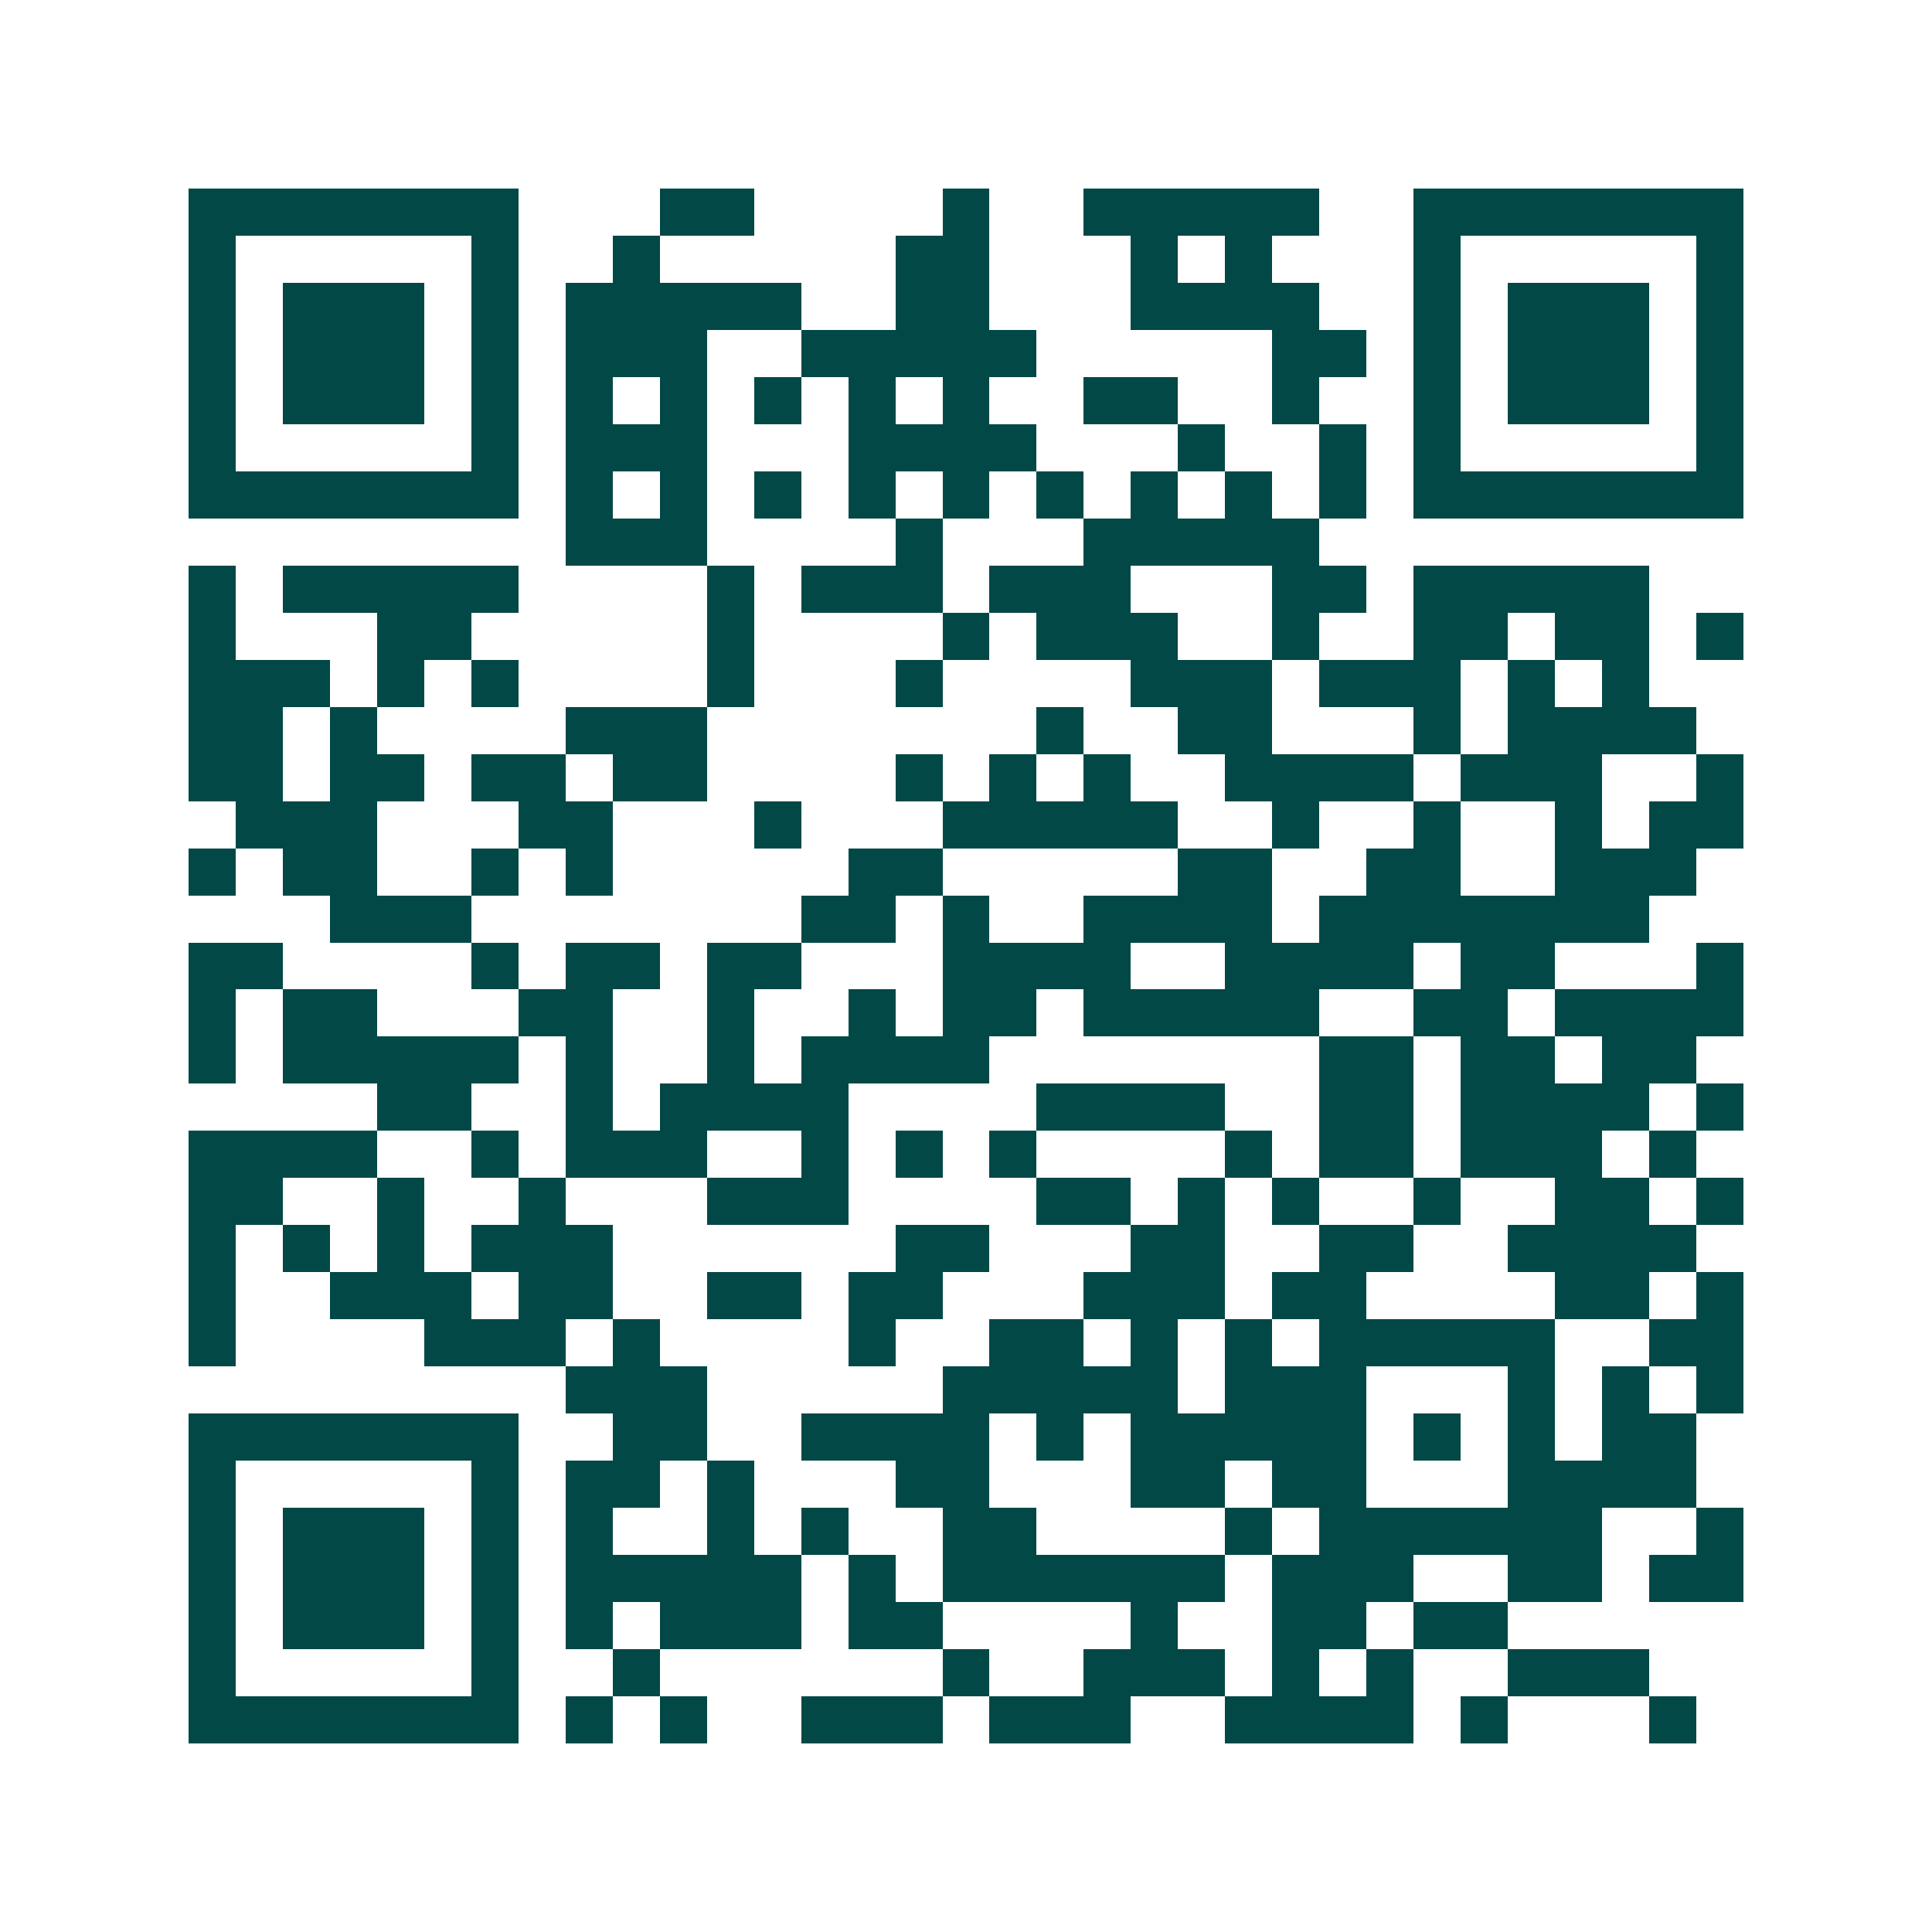 <svg xmlns="http://www.w3.org/2000/svg" width="200" height="200" viewBox="0 0 41 41" shape-rendering="crispEdges"><path fill="#ffffff" d="M0 0h41v41H0z"/><path stroke="#014847" d="M4 4.5h7m3 0h2m4 0h1m2 0h5m2 0h7M4 5.5h1m5 0h1m2 0h1m5 0h2m3 0h1m1 0h1m3 0h1m5 0h1M4 6.5h1m1 0h3m1 0h1m1 0h5m2 0h2m3 0h4m2 0h1m1 0h3m1 0h1M4 7.5h1m1 0h3m1 0h1m1 0h3m2 0h5m5 0h2m1 0h1m1 0h3m1 0h1M4 8.5h1m1 0h3m1 0h1m1 0h1m1 0h1m1 0h1m1 0h1m1 0h1m2 0h2m2 0h1m2 0h1m1 0h3m1 0h1M4 9.5h1m5 0h1m1 0h3m3 0h4m3 0h1m2 0h1m1 0h1m5 0h1M4 10.5h7m1 0h1m1 0h1m1 0h1m1 0h1m1 0h1m1 0h1m1 0h1m1 0h1m1 0h1m1 0h7M12 11.5h3m4 0h1m3 0h5M4 12.5h1m1 0h5m4 0h1m1 0h3m1 0h3m3 0h2m1 0h5M4 13.5h1m3 0h2m5 0h1m4 0h1m1 0h3m2 0h1m2 0h2m1 0h2m1 0h1M4 14.5h3m1 0h1m1 0h1m4 0h1m3 0h1m4 0h3m1 0h3m1 0h1m1 0h1M4 15.5h2m1 0h1m4 0h3m7 0h1m2 0h2m3 0h1m1 0h4M4 16.5h2m1 0h2m1 0h2m1 0h2m4 0h1m1 0h1m1 0h1m2 0h4m1 0h3m2 0h1M5 17.5h3m3 0h2m3 0h1m3 0h5m2 0h1m2 0h1m2 0h1m1 0h2M4 18.5h1m1 0h2m2 0h1m1 0h1m5 0h2m5 0h2m2 0h2m2 0h3M7 19.5h3m7 0h2m1 0h1m2 0h4m1 0h7M4 20.5h2m4 0h1m1 0h2m1 0h2m3 0h4m2 0h4m1 0h2m3 0h1M4 21.5h1m1 0h2m3 0h2m2 0h1m2 0h1m1 0h2m1 0h5m2 0h2m1 0h4M4 22.5h1m1 0h5m1 0h1m2 0h1m1 0h4m7 0h2m1 0h2m1 0h2M8 23.5h2m2 0h1m1 0h4m4 0h4m2 0h2m1 0h4m1 0h1M4 24.5h4m2 0h1m1 0h3m2 0h1m1 0h1m1 0h1m4 0h1m1 0h2m1 0h3m1 0h1M4 25.5h2m2 0h1m2 0h1m3 0h3m4 0h2m1 0h1m1 0h1m2 0h1m2 0h2m1 0h1M4 26.5h1m1 0h1m1 0h1m1 0h3m6 0h2m3 0h2m2 0h2m2 0h4M4 27.5h1m2 0h3m1 0h2m2 0h2m1 0h2m3 0h3m1 0h2m4 0h2m1 0h1M4 28.5h1m4 0h3m1 0h1m4 0h1m2 0h2m1 0h1m1 0h1m1 0h5m2 0h2M12 29.5h3m5 0h5m1 0h3m3 0h1m1 0h1m1 0h1M4 30.5h7m2 0h2m2 0h4m1 0h1m1 0h5m1 0h1m1 0h1m1 0h2M4 31.5h1m5 0h1m1 0h2m1 0h1m3 0h2m3 0h2m1 0h2m3 0h4M4 32.5h1m1 0h3m1 0h1m1 0h1m2 0h1m1 0h1m2 0h2m4 0h1m1 0h6m2 0h1M4 33.5h1m1 0h3m1 0h1m1 0h5m1 0h1m1 0h6m1 0h3m2 0h2m1 0h2M4 34.5h1m1 0h3m1 0h1m1 0h1m1 0h3m1 0h2m4 0h1m2 0h2m1 0h2M4 35.5h1m5 0h1m2 0h1m6 0h1m2 0h3m1 0h1m1 0h1m2 0h3M4 36.5h7m1 0h1m1 0h1m2 0h3m1 0h3m2 0h4m1 0h1m3 0h1"/></svg>
